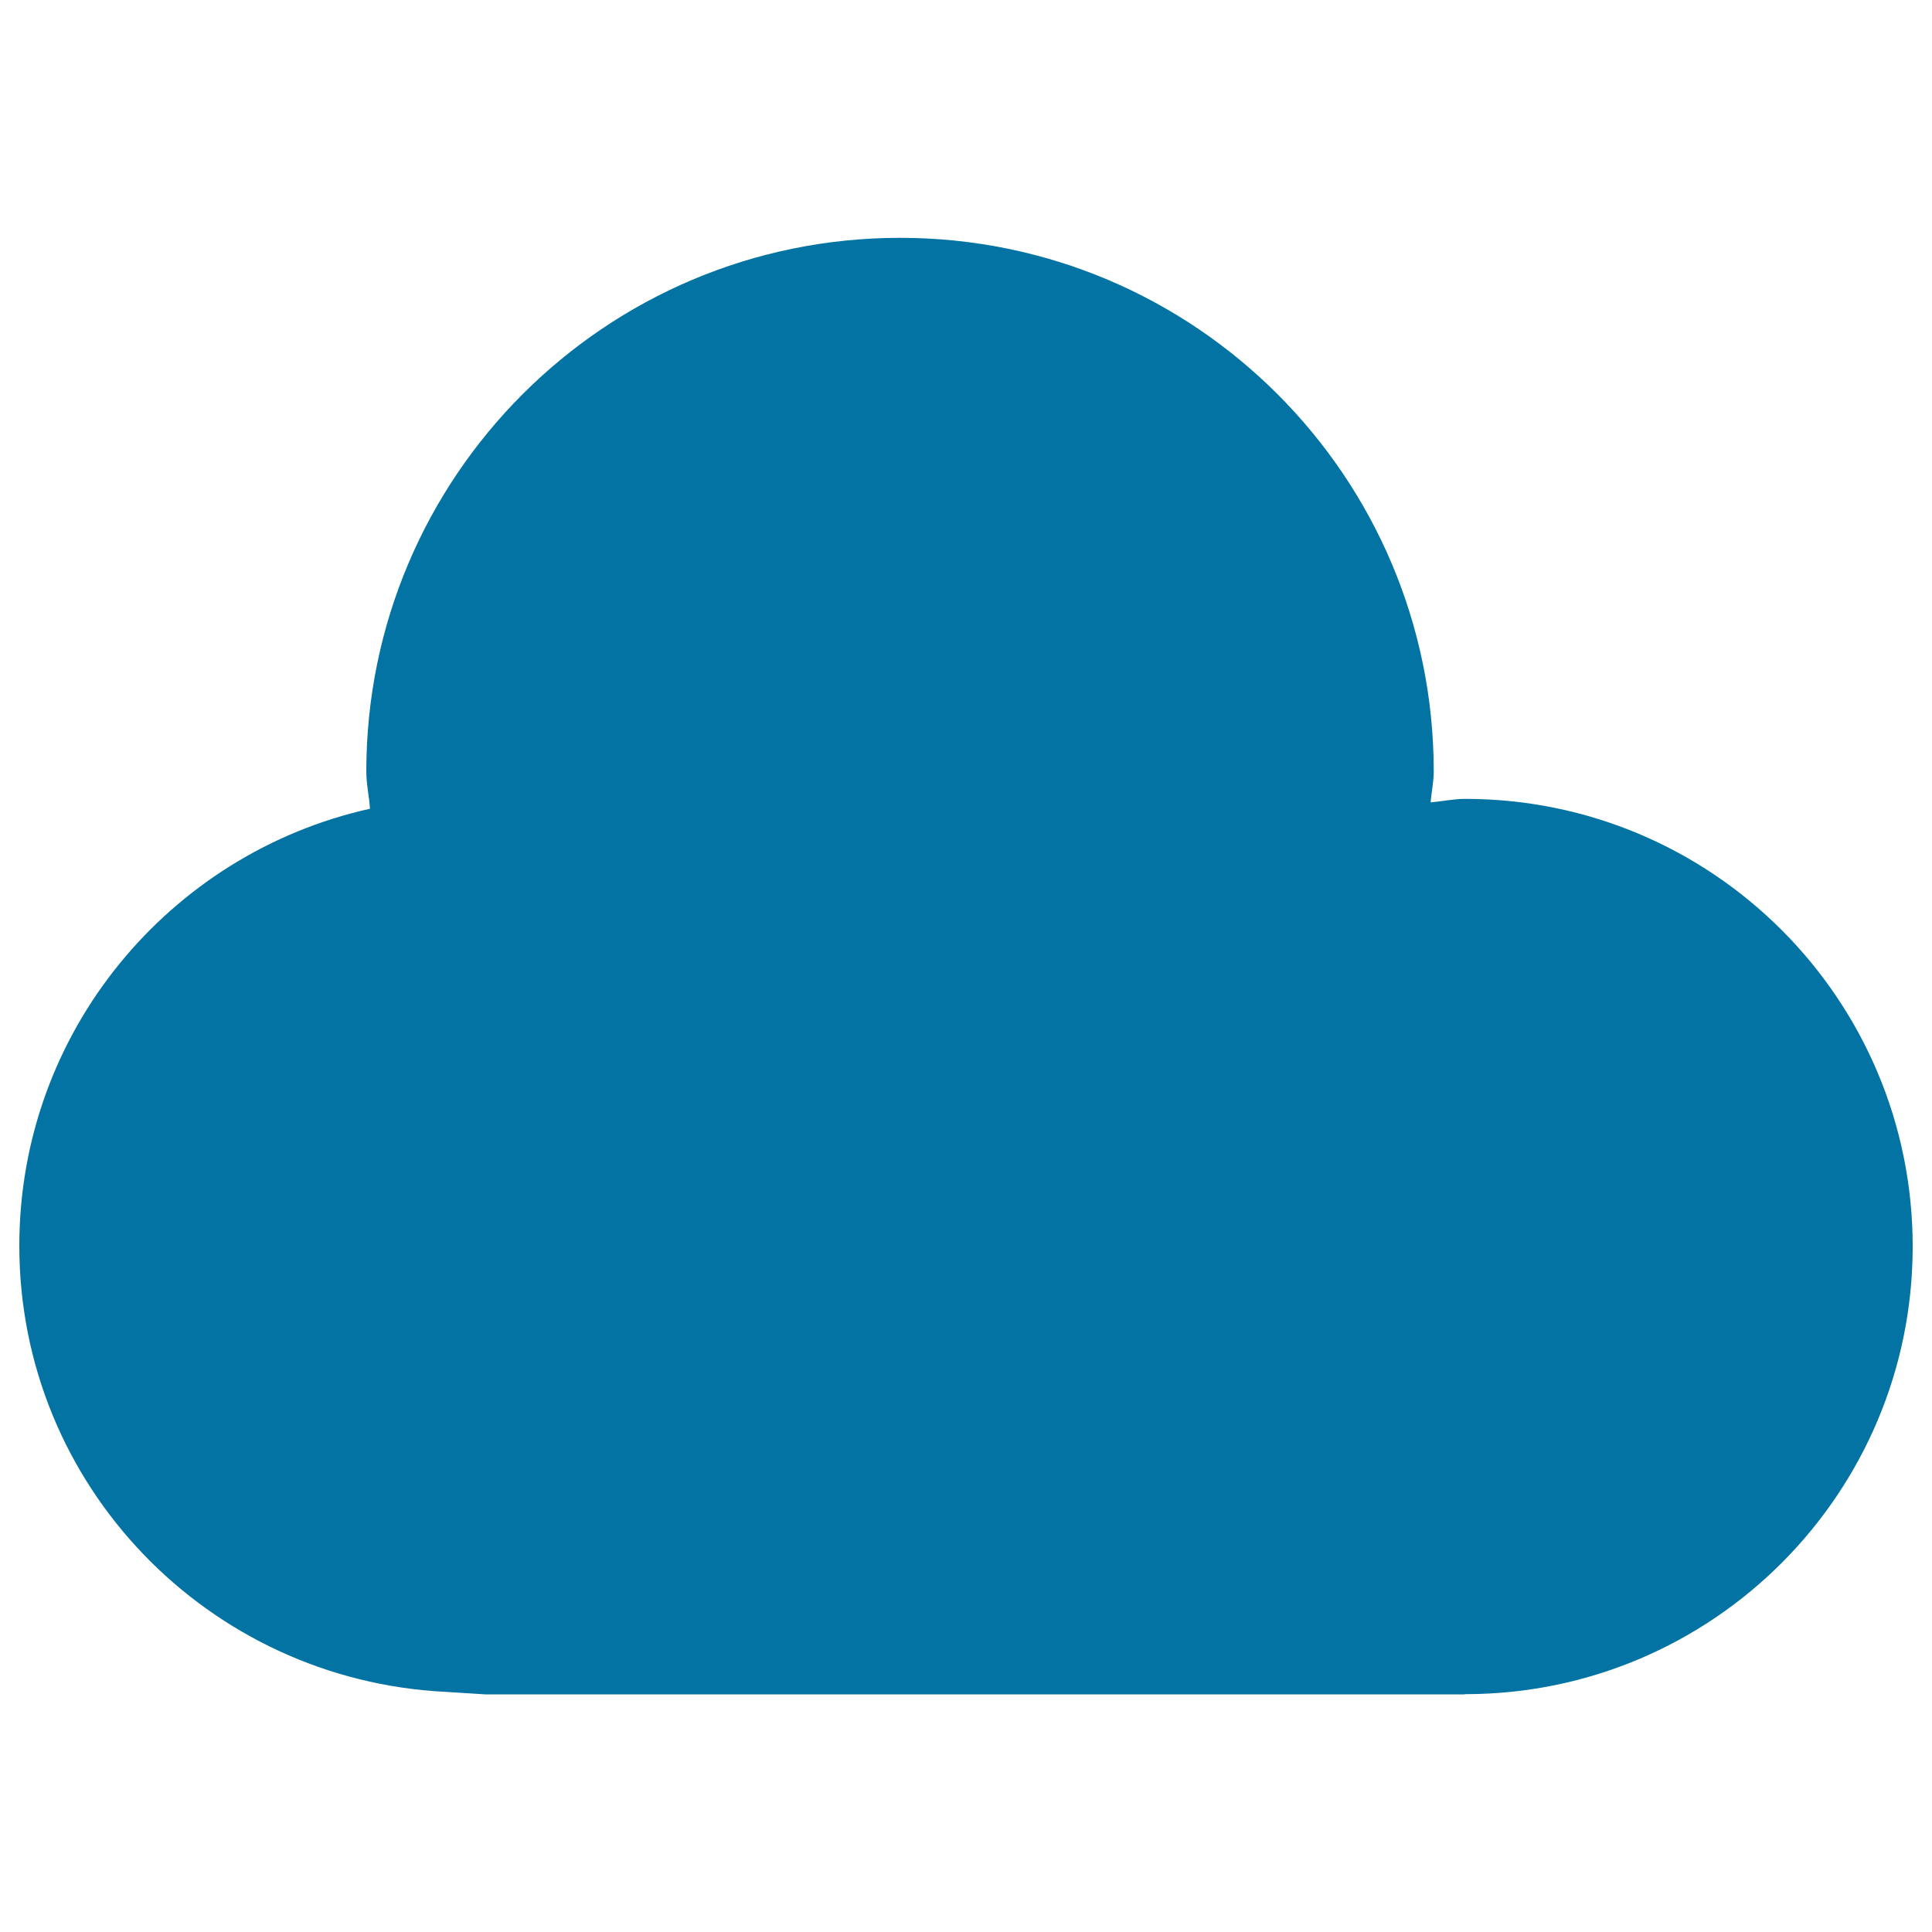 <svg xmlns="http://www.w3.org/2000/svg" viewBox="0 0 1000 1000" style="fill:#0273a2">
<title>Cloud SVG icon</title>
<path d="M758.3,876.9c128,0,231.7-103.8,231.7-231.7S886.4,413.5,758.3,413.5c-6,0-11.8,1.3-17.8,1.8c0.4-5.4,1.6-10.5,1.6-16c0-152.6-123.7-276.2-276.2-276.2c-152.6,0-276.3,123.7-276.3,276.2c0,6.7,1.5,12.9,1.9,19.3C87.7,441.7,10,534.1,10,644.8c0,124.2,97.9,224.8,220.6,230.9l20.5,1.3h506.8"/>
</svg>